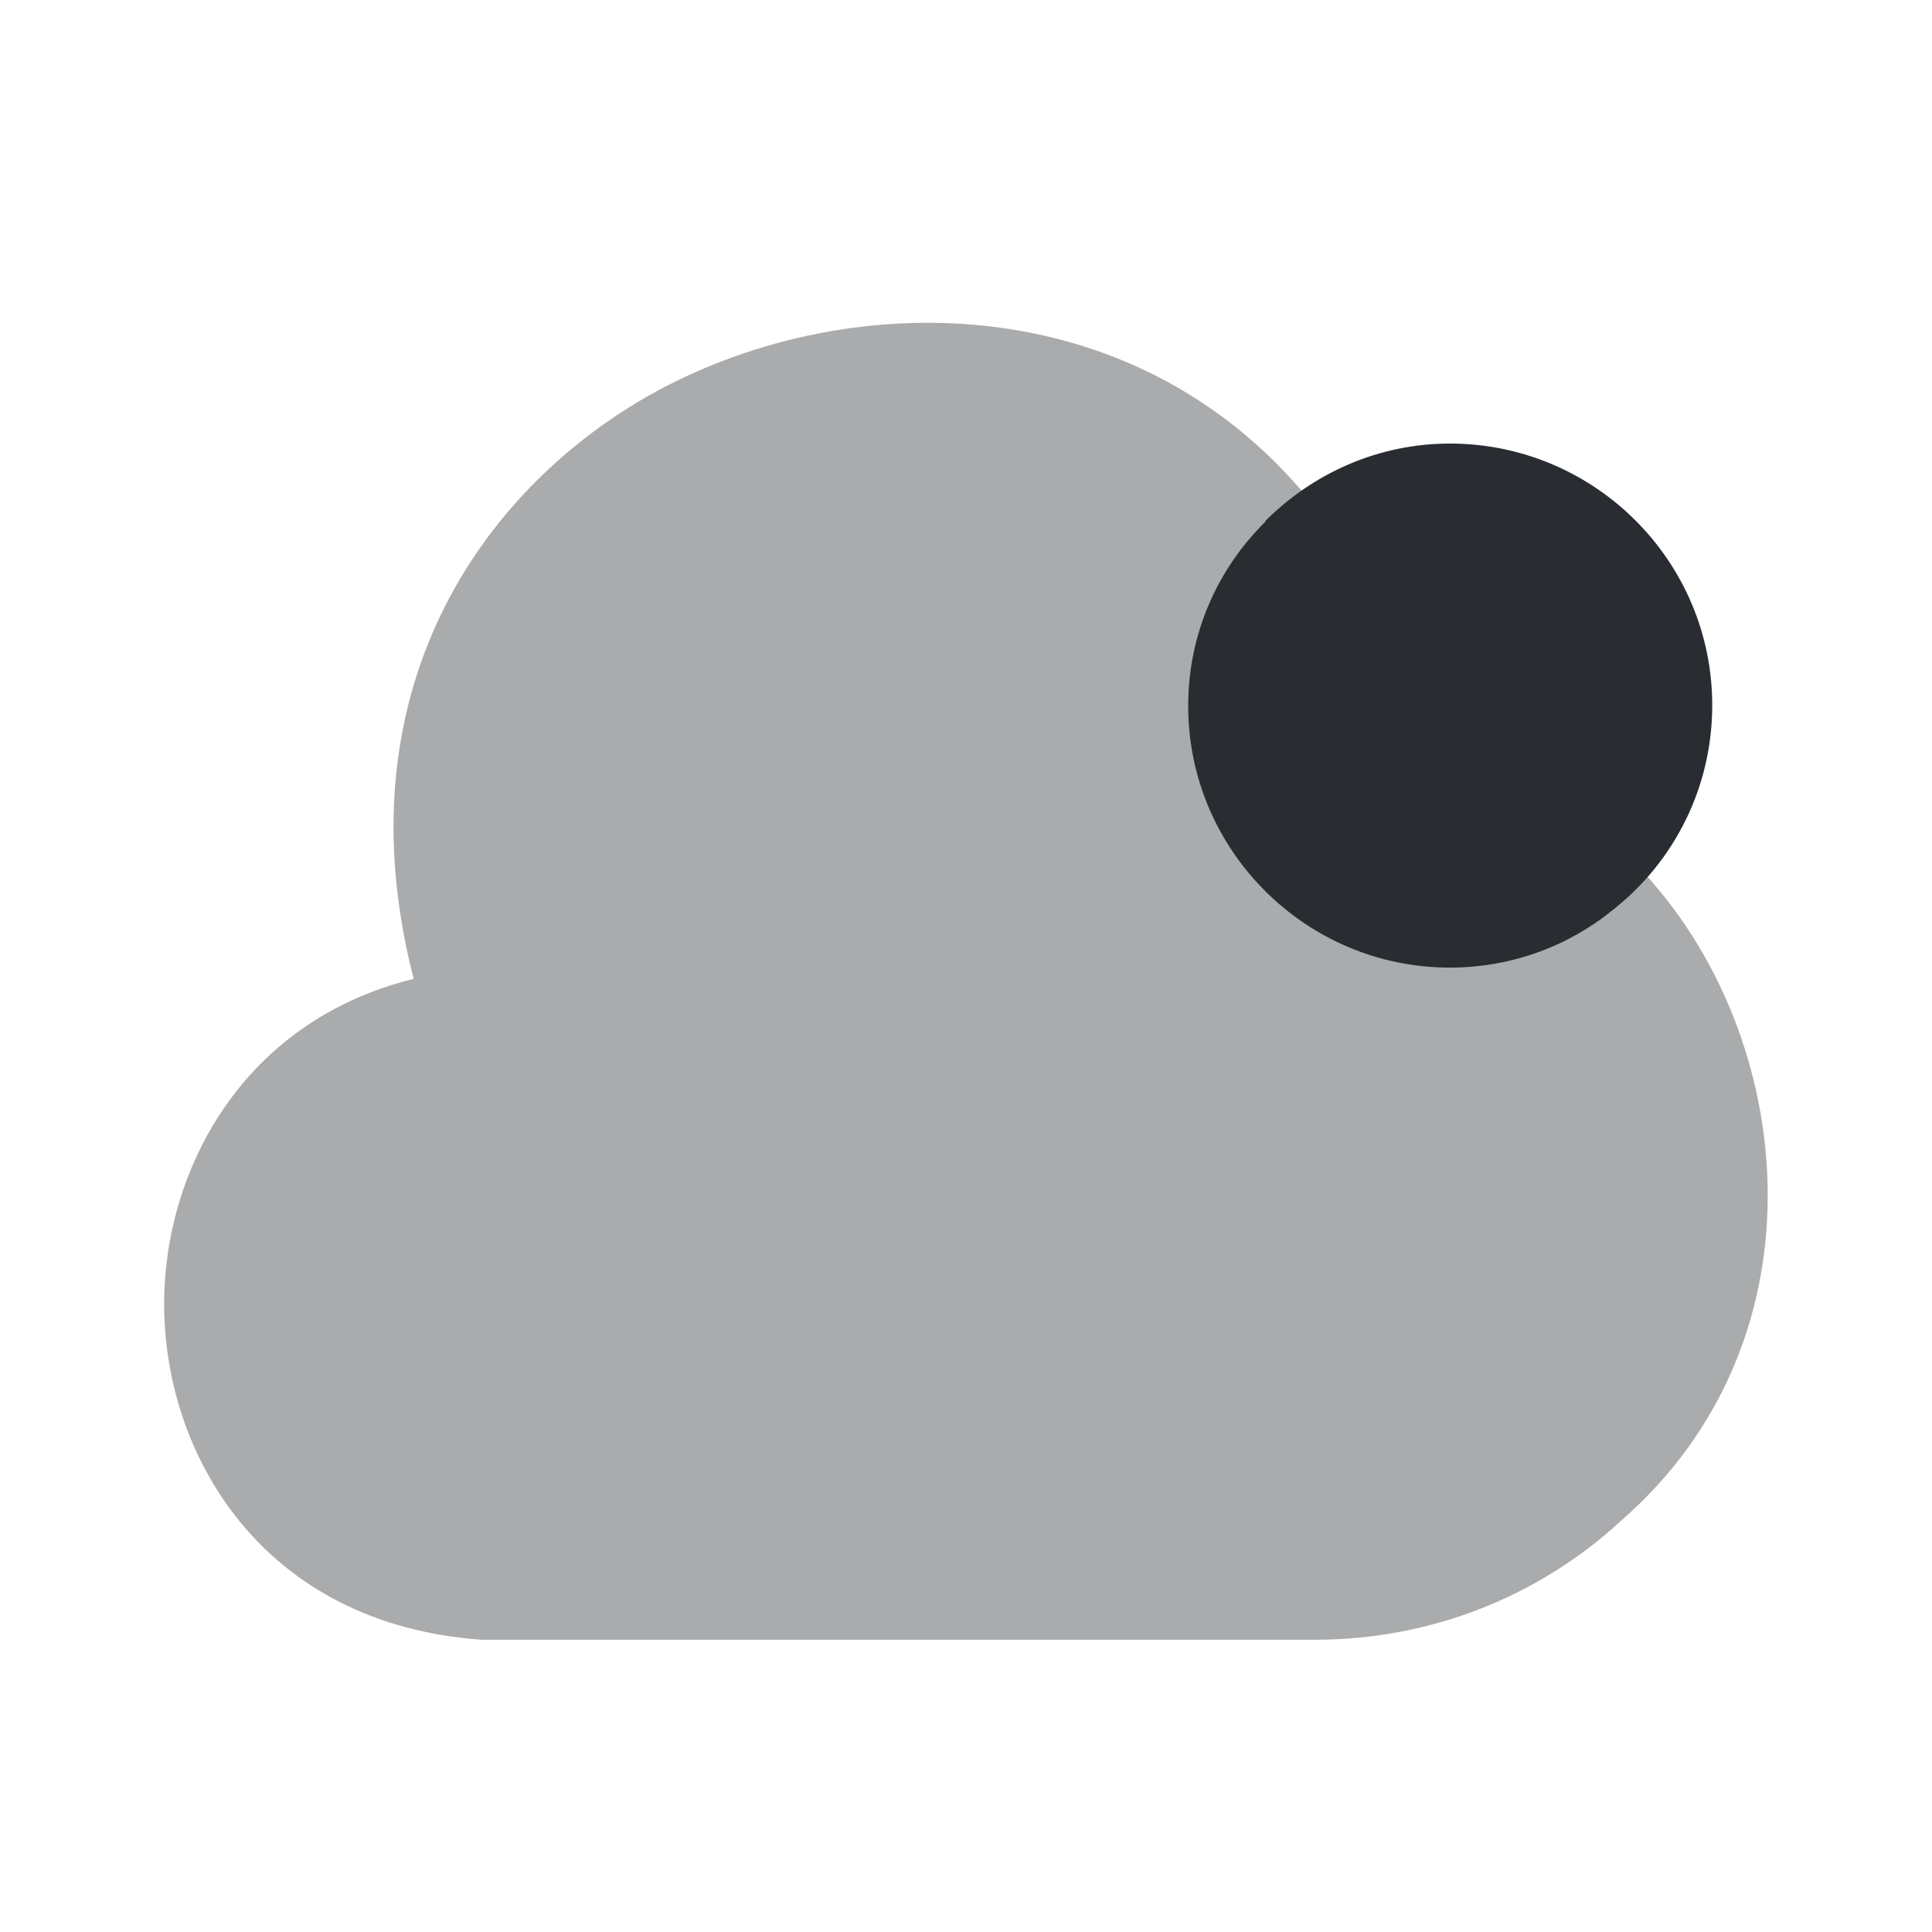 <?xml version="1.0" encoding="utf-8"?><!-- Скачано с сайта svg4.ru / Downloaded from svg4.ru -->
<svg width="800px" height="800px" viewBox="0 0 24 24" fill="none" xmlns="http://www.w3.org/2000/svg">
<path opacity="0.4" d="M20.569 11.01C19.809 10.1 18.809 9.49 17.669 9.24C17.419 8.09 16.959 7.09 16.309 6.27C16.289 6.24 16.269 6.21 16.249 6.19C14.059 3.54 10.469 3.55 8.049 4.92C5.979 6.1 4.219 8.59 5.139 12.16C3.019 12.68 2.039 14.53 2.039 16.2C2.039 18.07 3.259 20.18 5.989 20.37H16.289C16.299 20.37 16.319 20.37 16.329 20.37C17.749 20.37 19.099 19.85 20.139 18.89C22.659 16.69 22.329 13.08 20.569 11.01Z" fill="#292D32"/>
<path d="M21.27 8.76C21.27 9.78 20.8 10.7 20.04 11.3C19.49 11.75 18.78 12.02 18.01 12.02C16.22 12.02 14.76 10.56 14.76 8.77C14.76 7.88 15.12 7.07 15.72 6.48V6.47C16.31 5.88 17.12 5.51 18.01 5.51C19.81 5.51 21.27 6.97 21.27 8.76Z" fill="#292D32"/>
</svg>